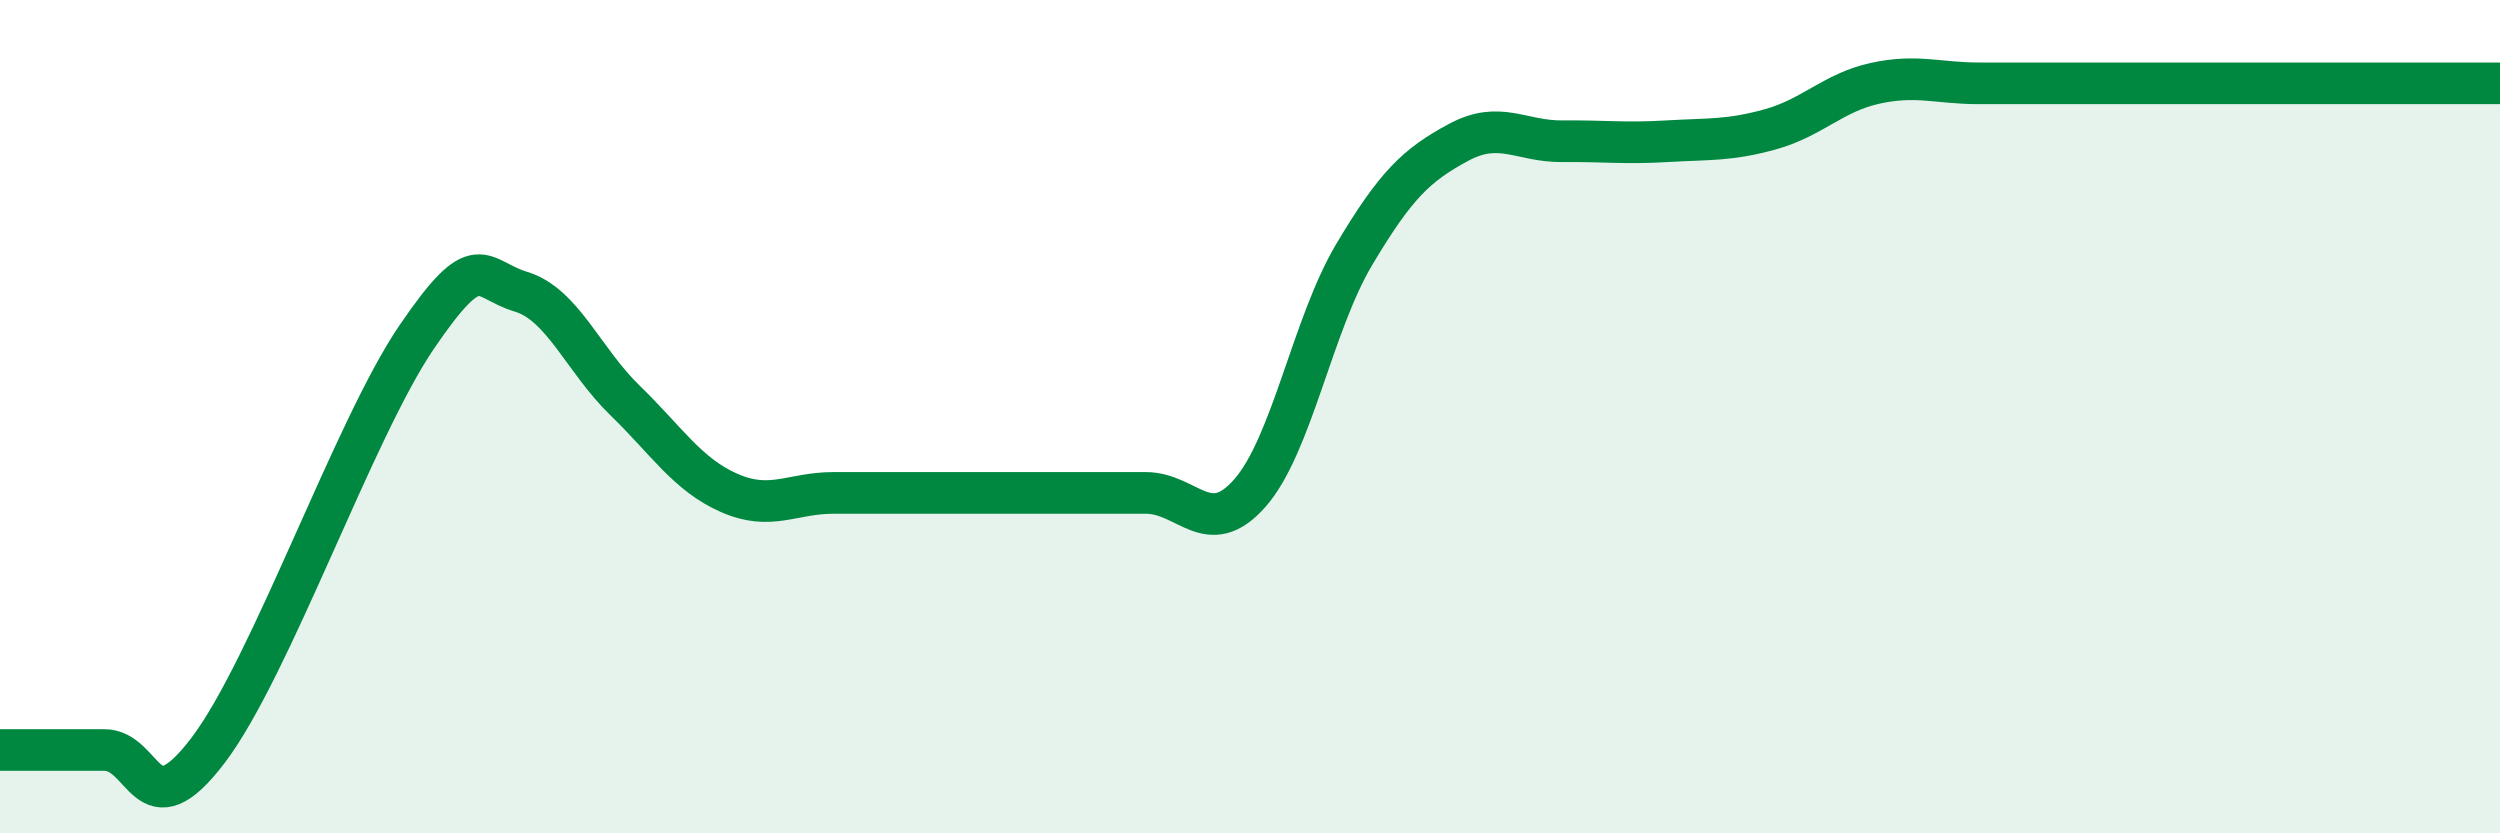 
    <svg width="60" height="20" viewBox="0 0 60 20" xmlns="http://www.w3.org/2000/svg">
      <path
        d="M 0,18 C 0.5,18 1.5,18 2.5,18 C 3.5,18 3.5,19.98 5,18 C 6.5,16.02 8.5,10.29 10,8.09 C 11.5,5.89 11.5,6.7 12.5,7 C 13.5,7.3 14,8.64 15,9.61 C 16,10.58 16.5,11.39 17.5,11.83 C 18.5,12.27 19,11.83 20,11.83 C 21,11.83 21.5,11.83 22.5,11.83 C 23.5,11.83 24,11.83 25,11.83 C 26,11.83 26.5,11.83 27.5,11.83 C 28.5,11.83 29,12.97 30,11.83 C 31,10.69 31.5,7.79 32.5,6.11 C 33.5,4.43 34,3.96 35,3.42 C 36,2.88 36.5,3.4 37.5,3.39 C 38.5,3.38 39,3.45 40,3.39 C 41,3.33 41.5,3.38 42.5,3.1 C 43.5,2.82 44,2.22 45,2 C 46,1.78 46.5,2 47.5,2 C 48.5,2 49,2 50,2 C 51,2 51.5,2 52.5,2 C 53.5,2 54,2 55,2 C 56,2 56.5,2 57.5,2 C 58.5,2 59.5,2 60,2L60 20L0 20Z"
        fill="#008740"
        opacity="0.1"
        stroke-linecap="round"
        stroke-linejoin="round"
      />
      <path
        d="M 0,18 C 0.5,18 1.5,18 2.5,18 C 3.5,18 3.5,19.98 5,18 C 6.5,16.02 8.5,10.29 10,8.09 C 11.5,5.89 11.5,6.7 12.5,7 C 13.5,7.3 14,8.64 15,9.61 C 16,10.58 16.5,11.39 17.5,11.83 C 18.5,12.27 19,11.83 20,11.83 C 21,11.83 21.5,11.83 22.5,11.83 C 23.5,11.83 24,11.83 25,11.83 C 26,11.83 26.5,11.83 27.5,11.83 C 28.5,11.83 29,12.97 30,11.83 C 31,10.69 31.5,7.79 32.5,6.11 C 33.5,4.43 34,3.96 35,3.42 C 36,2.88 36.5,3.4 37.5,3.39 C 38.5,3.38 39,3.45 40,3.39 C 41,3.33 41.5,3.38 42.5,3.1 C 43.5,2.82 44,2.22 45,2 C 46,1.78 46.5,2 47.5,2 C 48.5,2 49,2 50,2 C 51,2 51.5,2 52.5,2 C 53.5,2 54,2 55,2 C 56,2 56.5,2 57.5,2 C 58.5,2 59.5,2 60,2"
        stroke="#008740"
        stroke-width="1"
        fill="none"
        stroke-linecap="round"
        stroke-linejoin="round"
      />
    </svg>
  